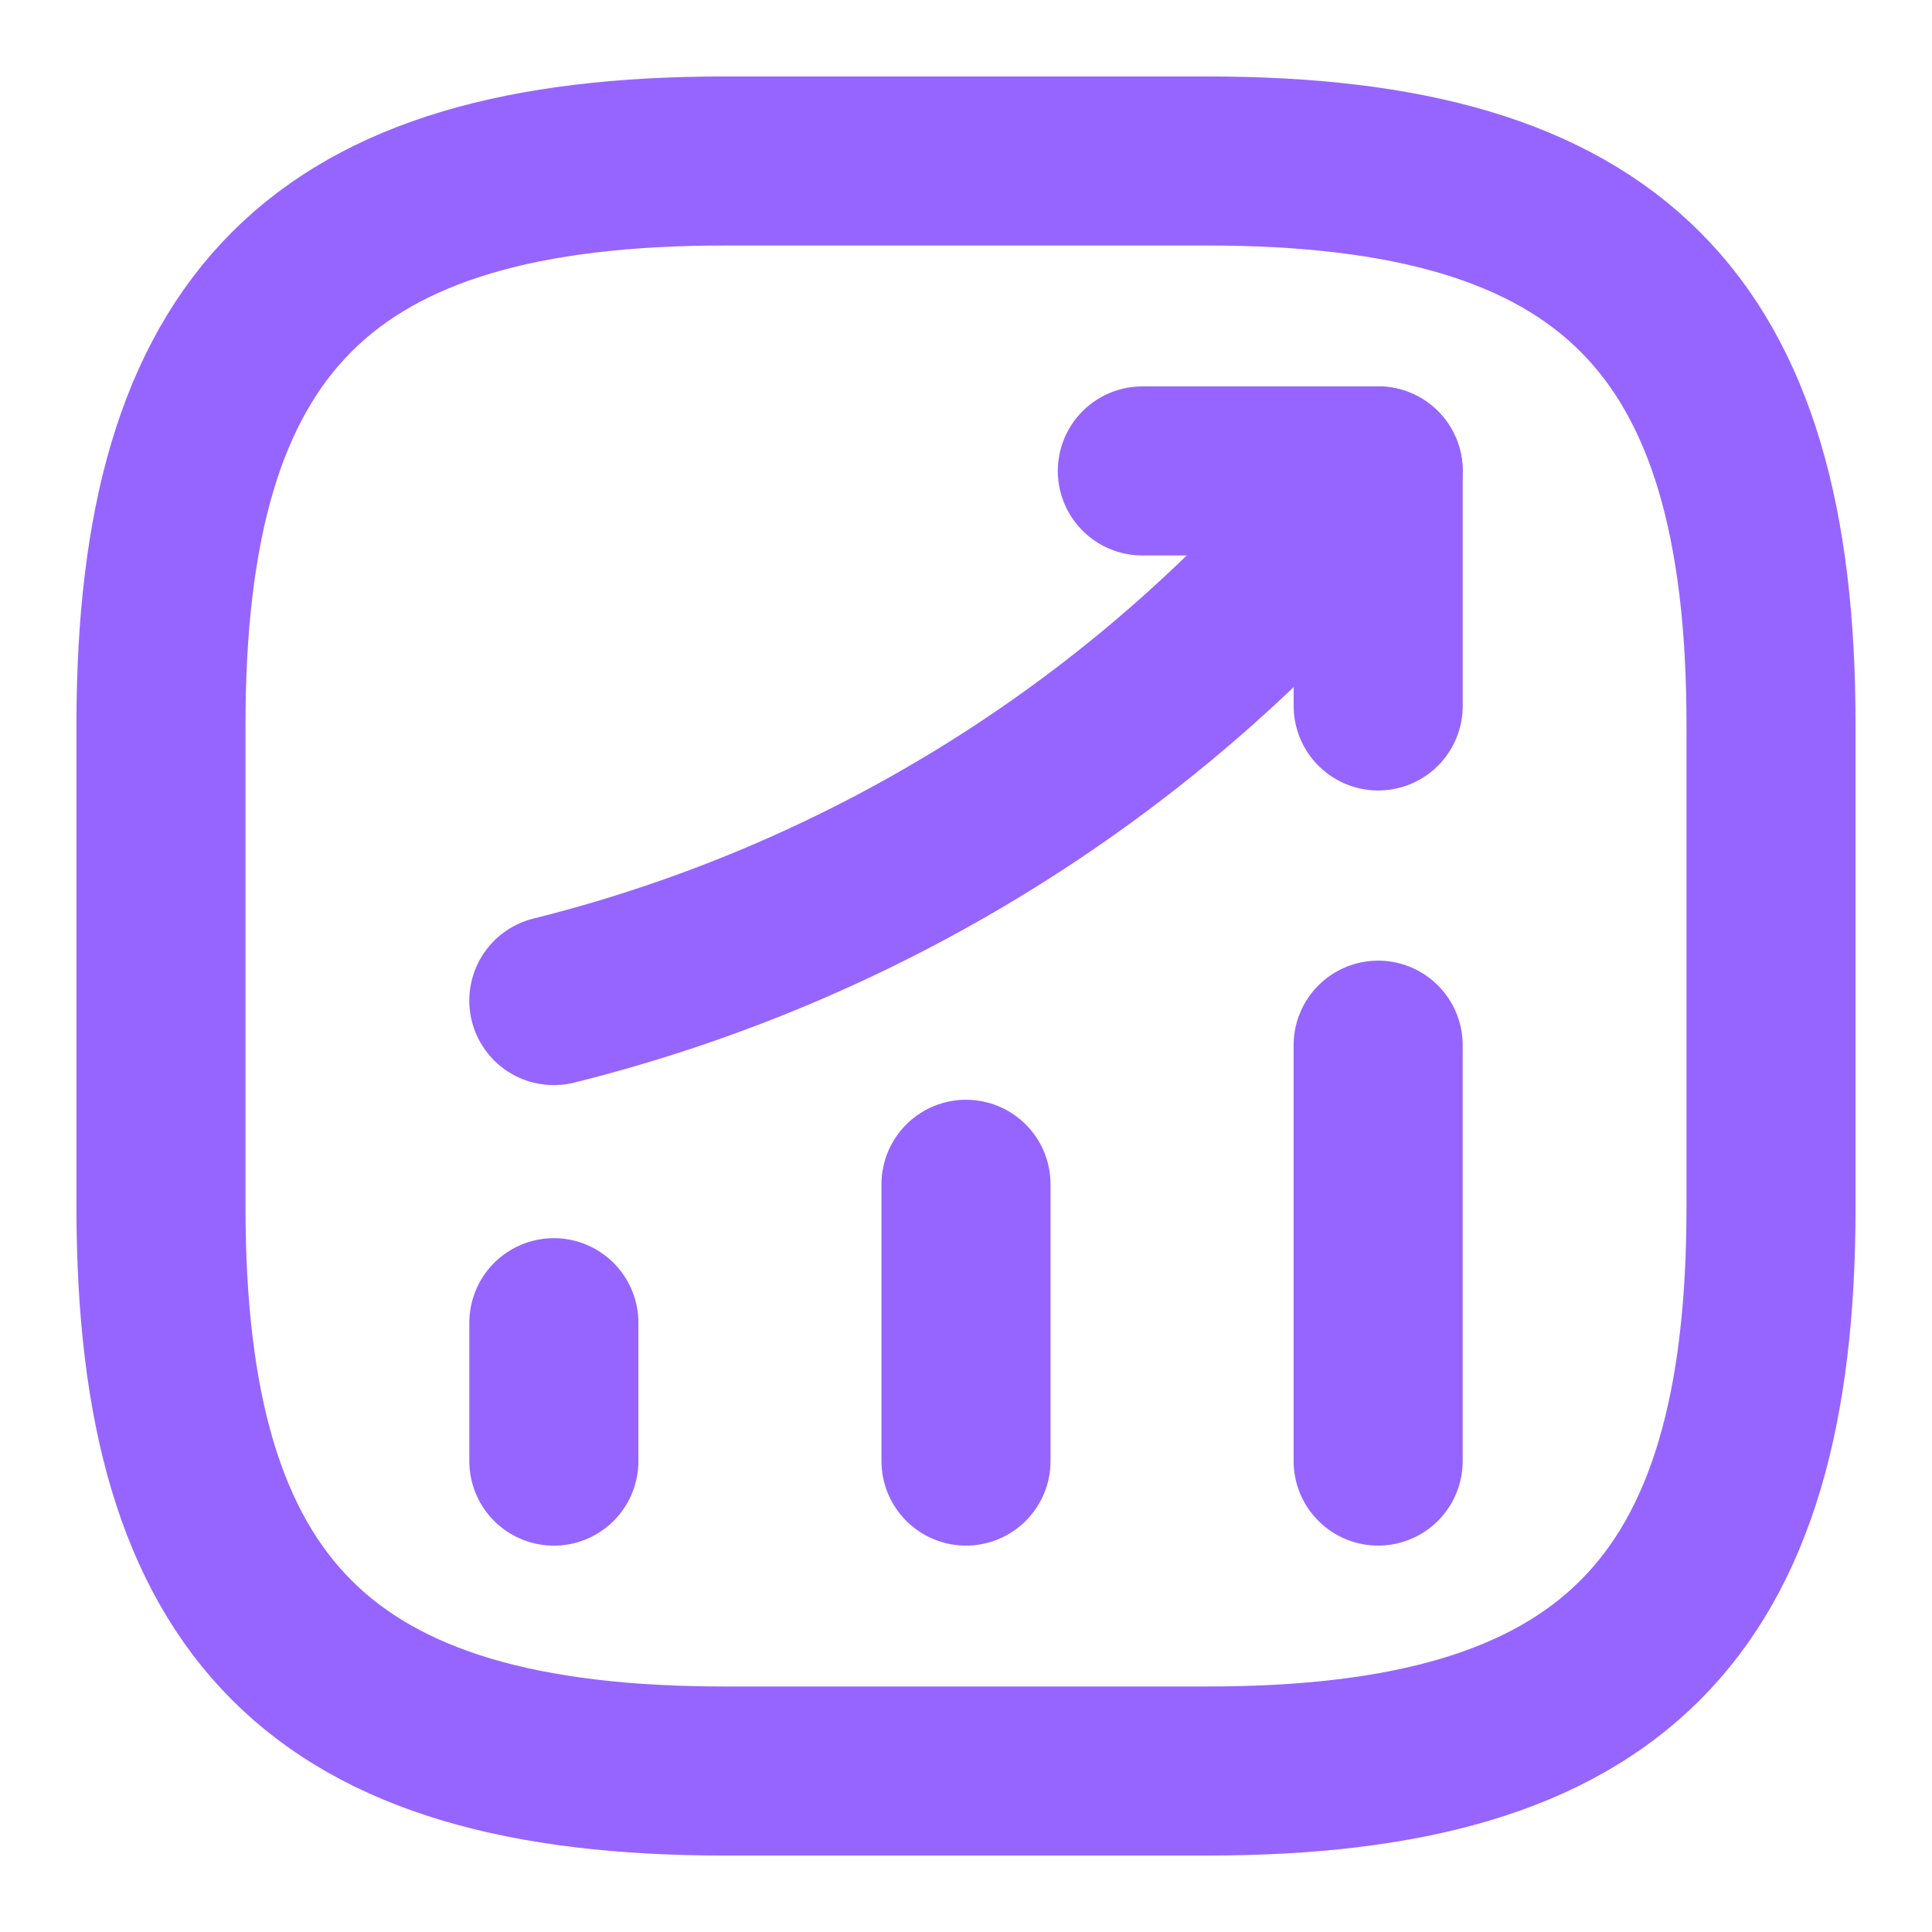 <svg width="40" height="40" viewBox="0 0 40 40" fill="none" xmlns="http://www.w3.org/2000/svg">
<path d="M11.467 30.251V27.385" stroke="#9665FF" stroke-width="3.5" stroke-linecap="round"/>
<path d="M20 30.25V24.519" stroke="#9665FF" stroke-width="3.5" stroke-linecap="round"/>
<path d="M28.533 30.25V21.639" stroke="#9665FF" stroke-width="3.5" stroke-linecap="round"/>
<path d="M28.533 9.75L27.766 10.649C23.516 15.616 17.816 19.133 11.466 20.716" stroke="#9665FF" stroke-width="3.5" stroke-linecap="round"/>
<path d="M23.651 9.75H28.534V14.616" stroke="#9665FF" stroke-width="3.5" stroke-linecap="round" stroke-linejoin="round"/>
<path d="M15 36.667H25C33.333 36.667 36.667 33.334 36.667 25V15C36.667 6.667 33.333 3.333 25 3.333H15C6.667 3.333 3.333 6.667 3.333 15V25C3.333 33.334 6.667 36.667 15 36.667Z" stroke="#9665FF" stroke-width="3.5" stroke-linecap="round" stroke-linejoin="round"/>
</svg>
